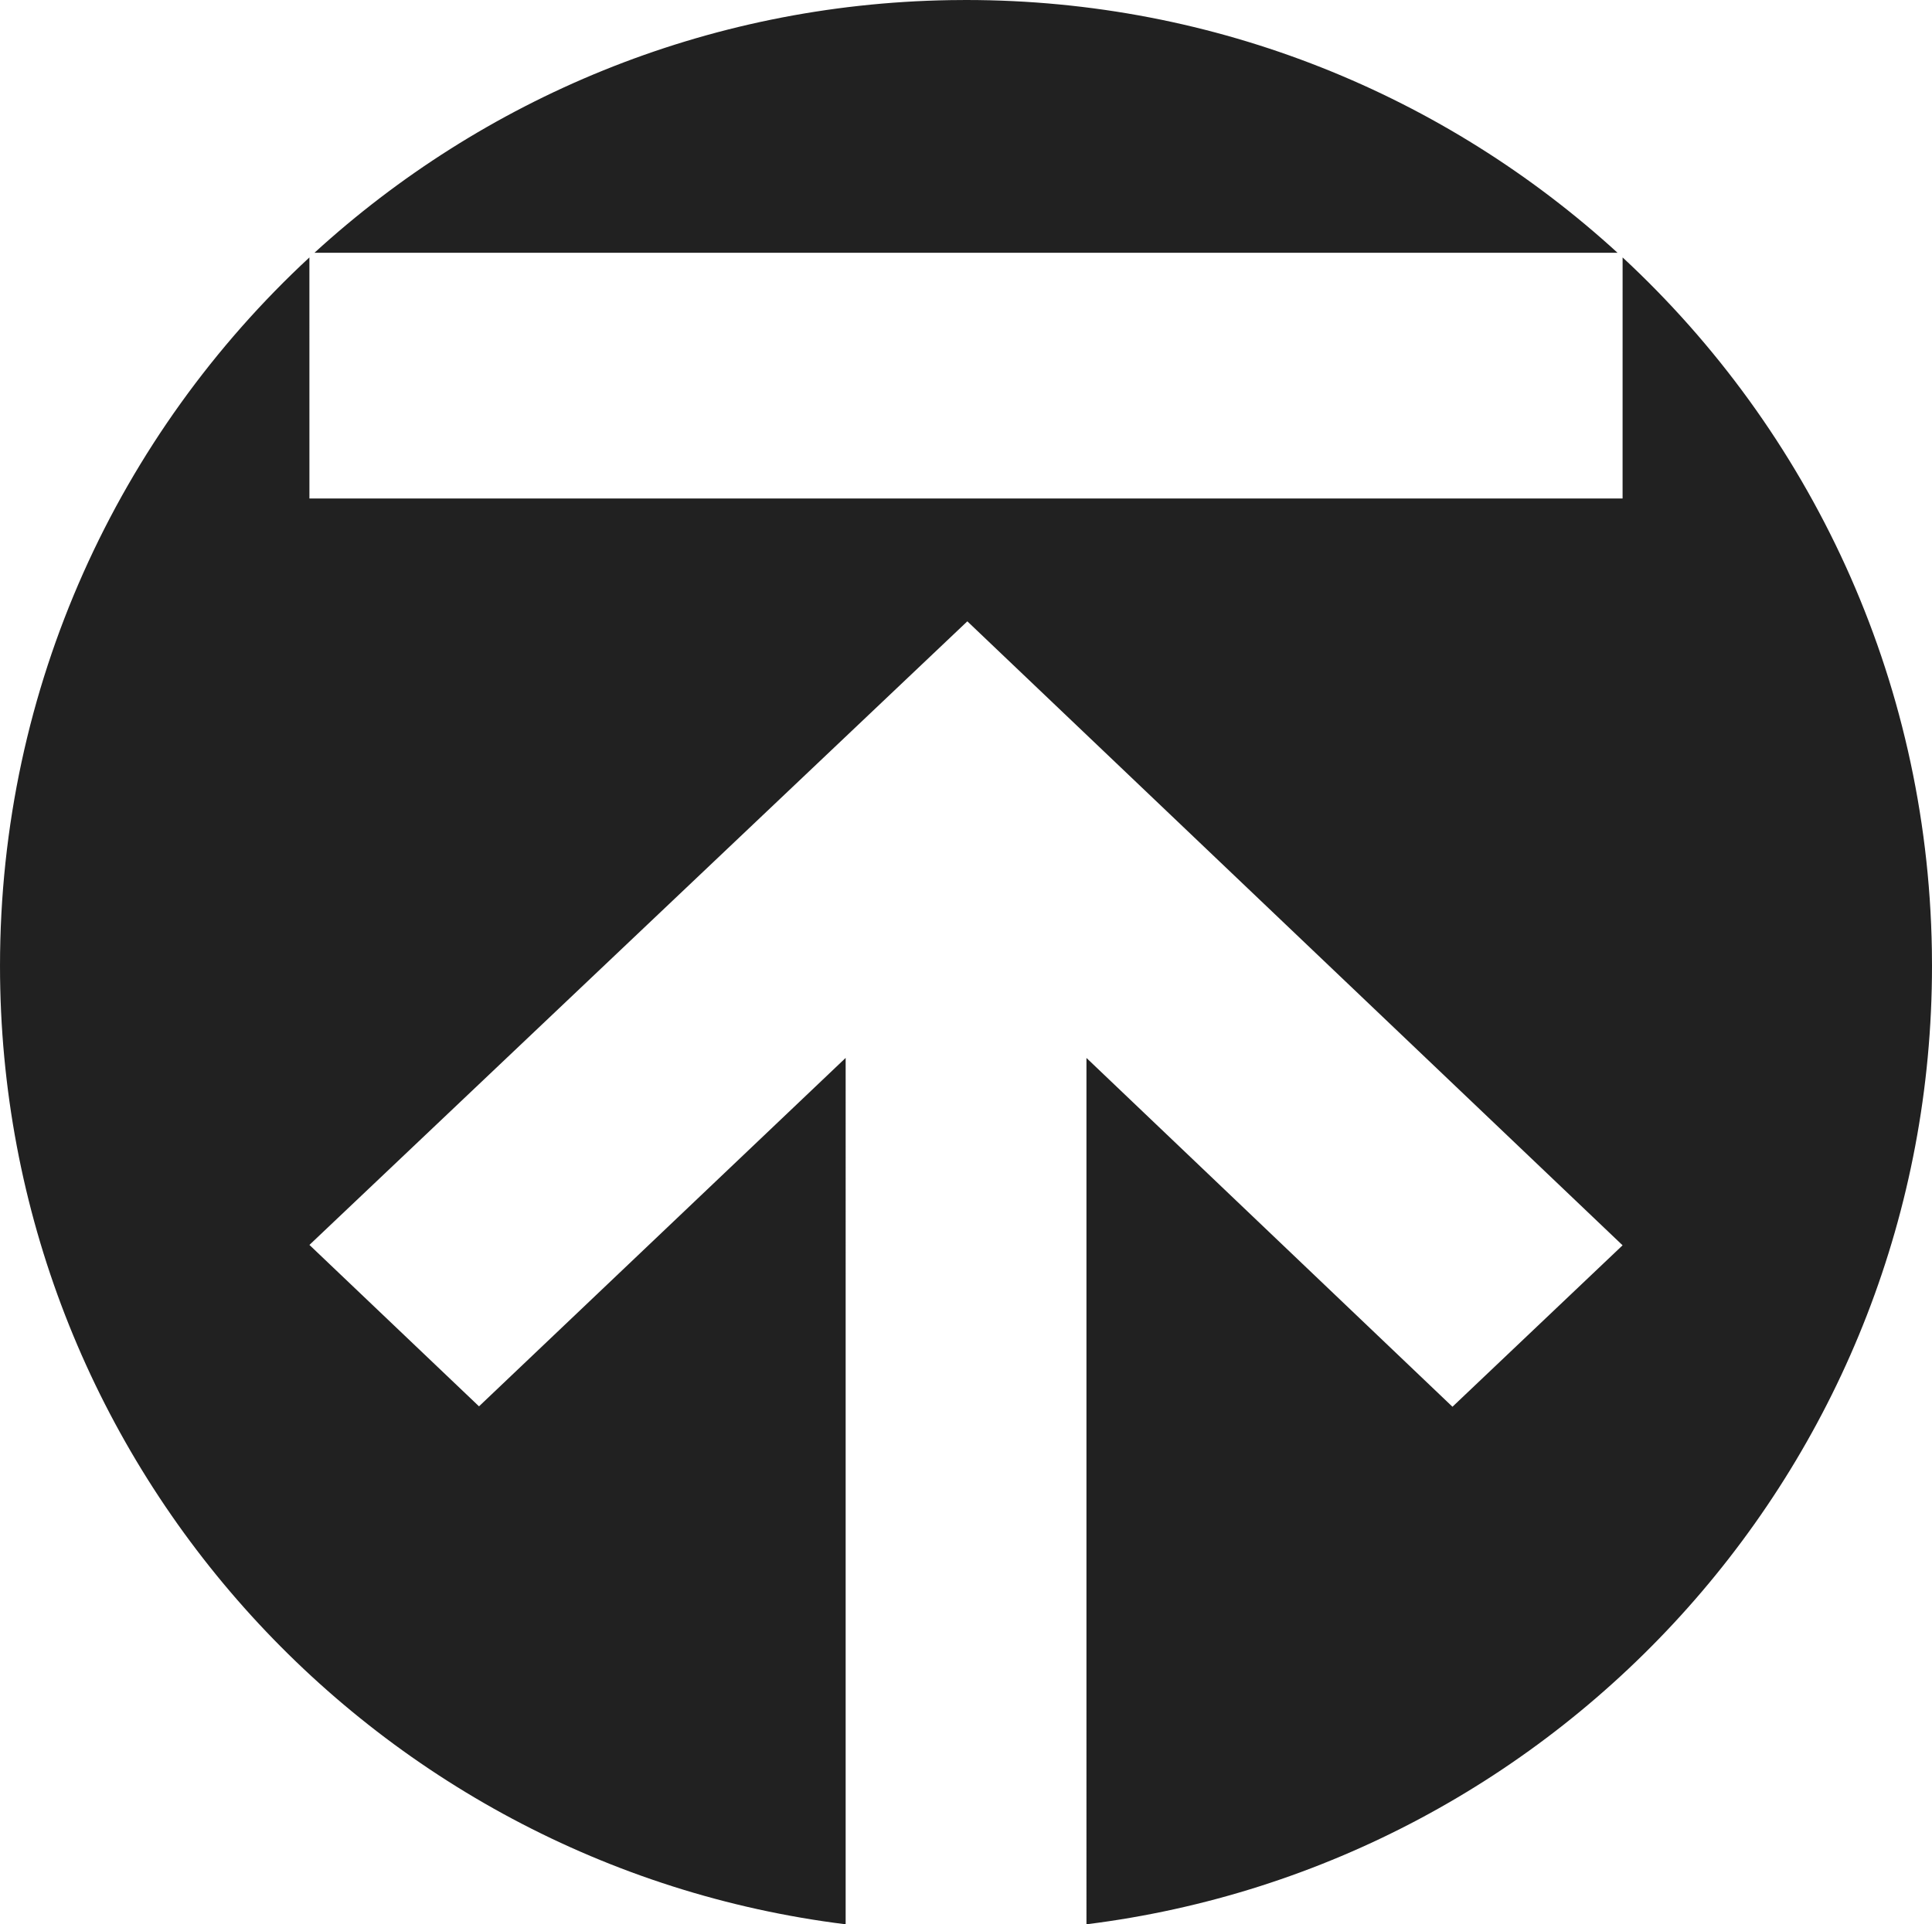 <svg height="510" viewBox="0 0 512 510" width="512" xmlns="http://www.w3.org/2000/svg">
	<style>
		path {
		  fill: #212121;
		}
		@media (prefers-color-scheme: dark) {
		  path {
		    fill: #FAFAFA;
		  }
		}
	</style>
	<path d="m81.995 68.229.005 63.892h348l.006-63.891c49.47 45.866 80.784 111.04 81.96 183.536l.034 4.233c0 130.574-97.764 238.315-224.077 254.029l-.002-229.62 96.997 92.45 45.083-42.791-173.647-165.384-174.353 165.282 44.941 42.785 97.165-92.354-.002 229.637c-126.332-15.702-224.104-123.457-224.104-254.032 0-74.193 31.564-141.015 81.995-187.771zm174.005-68.229c66.537 0 127.145 25.386 172.668 66.999l-345.336-0c44.557-40.729 103.565-65.913 168.435-66.964z" fill-rule="evenodd"/>
</svg>